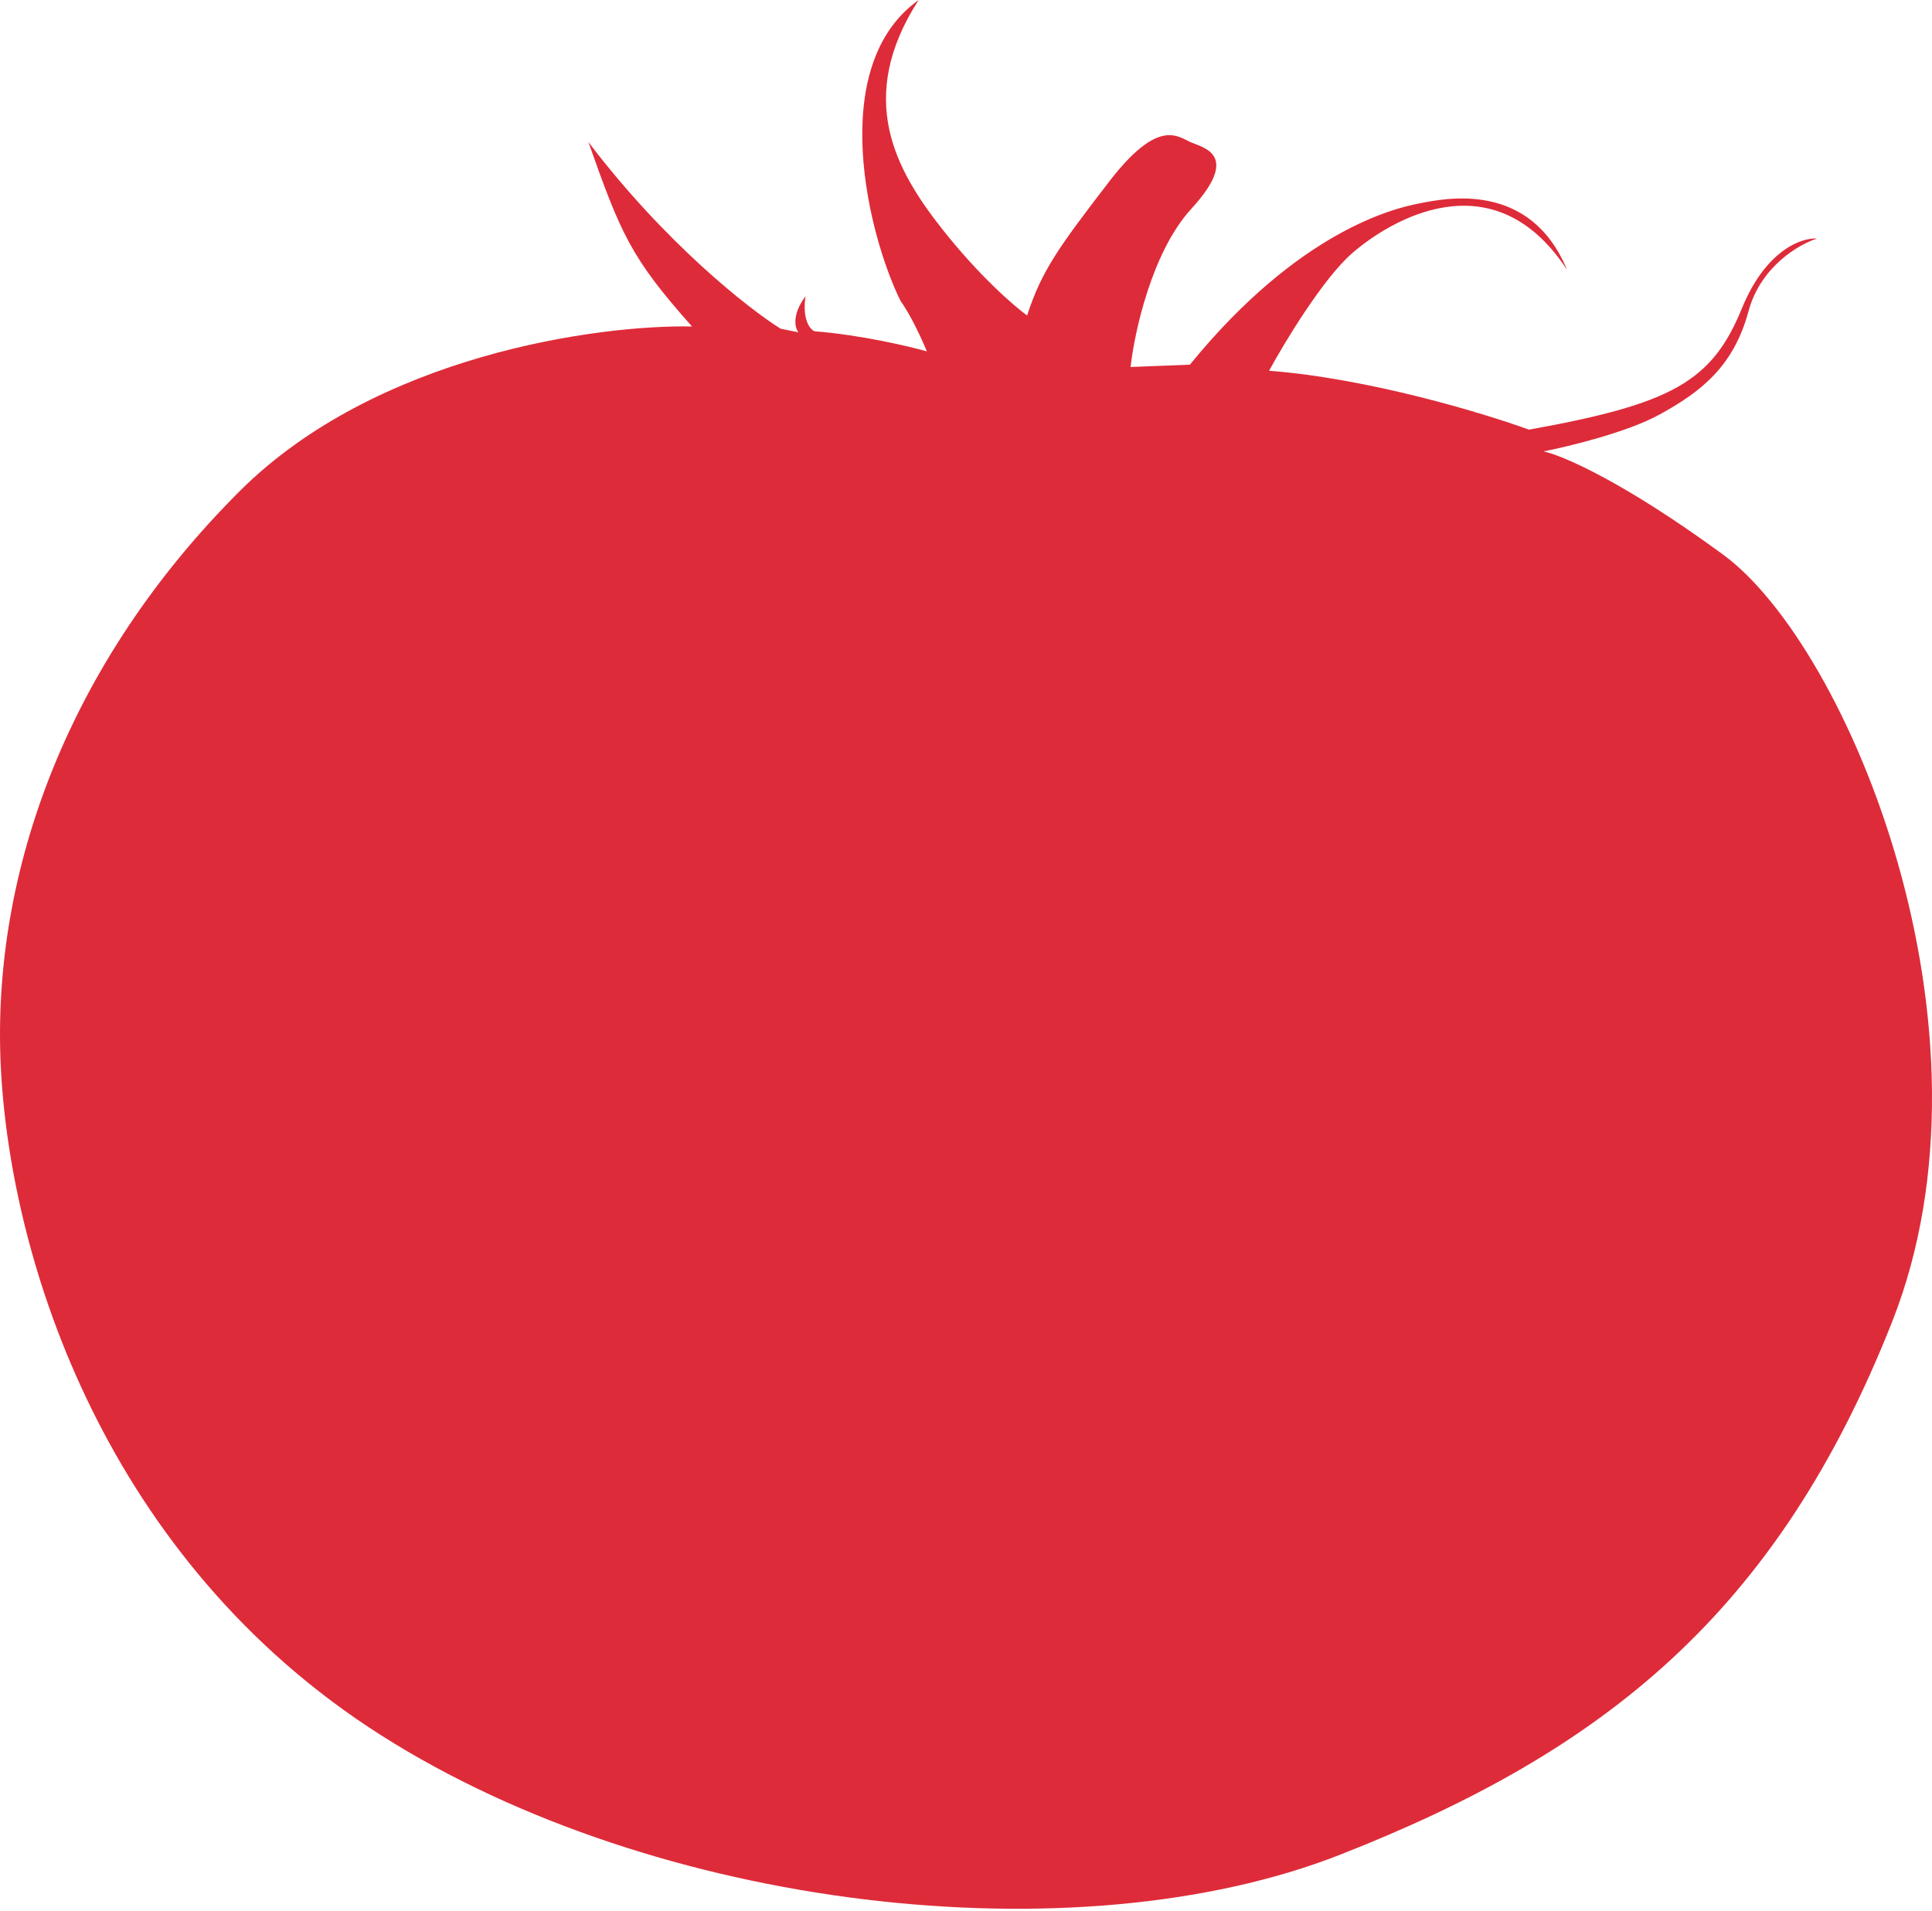 <?xml version="1.0" encoding="UTF-8"?> <svg xmlns="http://www.w3.org/2000/svg" width="462" height="457" viewBox="0 0 462 457" fill="none"> <path d="M57.304 117.47C89.955 84.89 143.026 77.632 165.479 78.076C150.812 61.6 148.472 55.938 140.701 33.962C159.092 58.178 179.002 73.813 186.658 78.604L190.95 79.481C190.11 78.503 189.266 75.405 192.619 70.838C191.805 76.477 193.717 78.78 194.775 79.227C205.599 80.057 217.202 82.775 221.65 84.03C220.559 81.388 217.777 75.29 215.385 72.036C207.716 56.646 197.403 15.835 219.681 0.002C204.503 23.507 214.227 40.699 225.253 54.703C234.074 65.905 242.504 73.203 245.617 75.452C249.056 64.752 253.247 59.043 265.17 43.512C277.093 27.98 281.67 32.717 284.844 34.057C288.018 35.397 296.603 37.152 284.863 49.956C275.472 60.2 271.278 79.431 270.356 87.766L284.536 87.21C310.62 55.222 333.284 49.834 339.347 48.655C345.41 47.475 365.836 43.012 374.725 64.526C356.966 37.398 331.982 53.023 323.314 60.582C316.381 66.628 307.2 81.822 303.477 88.663C327.288 90.49 354.833 98.817 365.629 102.751C399.768 96.599 409.371 91.306 416.533 73.764C422.263 59.731 430.911 56.776 434.519 57.053C430.26 58.371 421.018 63.692 418.12 74.434C414.498 87.862 406.482 93.825 396.879 99.119C389.197 103.354 375.15 106.771 369.088 107.951C373.38 108.828 387.979 114.992 412.034 132.626C442.102 154.669 480 246.387 452.47 316.091C424.94 385.794 383.557 418.801 320.426 443.561C257.294 468.321 156.894 456.78 91.162 415.006C25.431 373.233 2.485 301.849 0.189 255.075C-2.107 208.3 16.491 158.196 57.304 117.47Z" fill="#DE2B39"></path> </svg> 